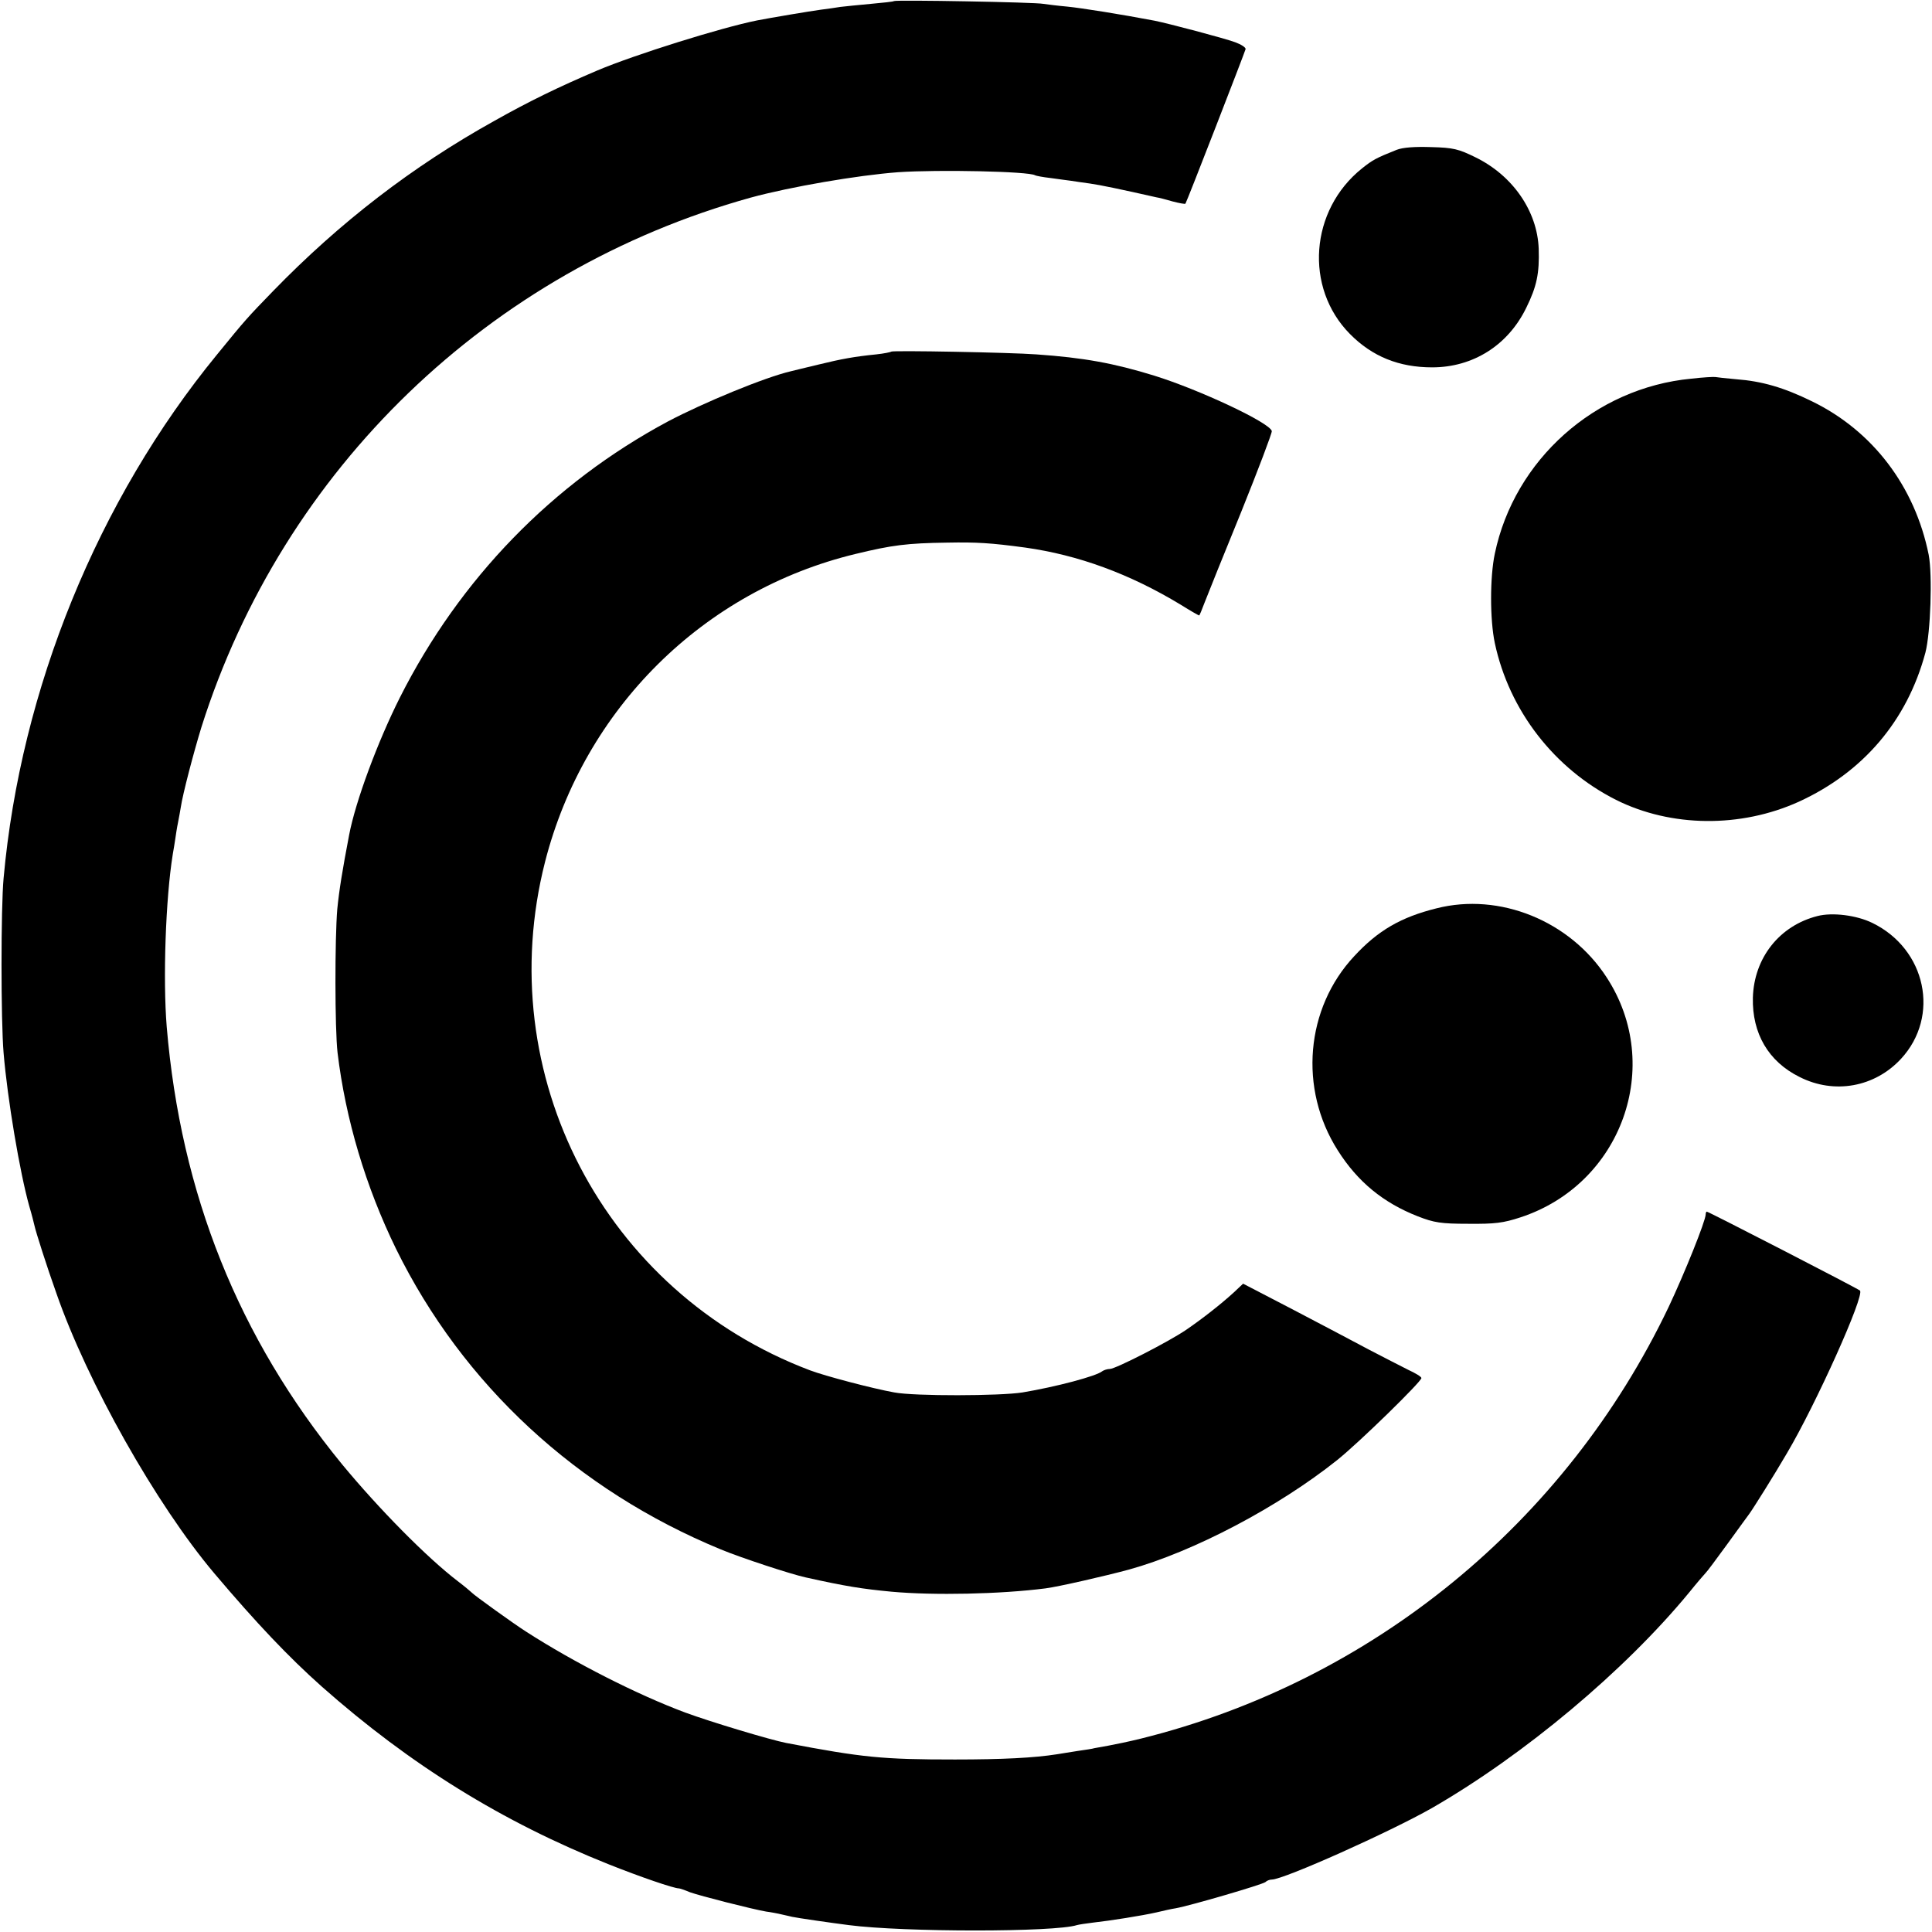 <?xml version="1.0" standalone="no"?>
<!DOCTYPE svg PUBLIC "-//W3C//DTD SVG 20010904//EN"
 "http://www.w3.org/TR/2001/REC-SVG-20010904/DTD/svg10.dtd">
<svg version="1.0" xmlns="http://www.w3.org/2000/svg"
 width="700pt" height="700pt" viewBox="0 0 700 700"
 preserveAspectRatio="xMidYMid meet">
<g transform="translate(0,700) scale(0.1,-0.1)"
fill="#000000" stroke="none">
<path d="M3239 6996 c-2 -2 -40 -6 -84 -10 -44 -4 -93 -9 -110 -11 -16 -3 -48
-7 -70 -10 -38 -5 -186 -30 -232 -39 -130 -26 -443 -124 -578 -181 -141 -60
-248 -112 -374 -183 -297 -165 -561 -369 -801 -616 -93 -96 -99 -102 -204
-231 -431 -526 -711 -1211 -773 -1897 -10 -107 -10 -516 0 -633 14 -168 59
-434 93 -555 9 -30 17 -62 19 -71 4 -20 45 -149 79 -244 112 -323 362 -766
572 -1015 153 -181 271 -305 389 -410 322 -285 655 -491 1041 -645 113 -45
235 -87 254 -87 3 0 21 -6 40 -14 36 -13 224 -61 276 -70 16 -2 43 -7 59 -11
17 -4 32 -7 35 -8 18 -4 135 -21 205 -30 200 -26 747 -26 827 0 7 2 33 6 58 9
63 7 177 25 230 37 25 6 56 13 70 15 51 9 315 86 325 95 5 5 15 9 23 9 43 0
429 173 580 259 335 193 699 498 932 781 29 36 56 67 59 70 4 3 39 50 79 105
40 55 76 105 80 110 12 16 90 140 136 219 105 177 283 573 265 590 -7 7 -549
286 -555 286 -2 0 -4 -5 -4 -10 0 -23 -76 -212 -134 -335 -373 -782 -1074
-1356 -1911 -1564 -44 -11 -98 -22 -120 -26 -22 -4 -44 -8 -50 -9 -5 -2 -32
-6 -60 -10 -27 -4 -61 -10 -75 -12 -82 -13 -198 -19 -370 -19 -263 0 -334 7
-612 60 -56 11 -270 75 -365 110 -172 64 -403 181 -578 294 -44 28 -187 131
-195 140 -3 3 -25 22 -50 41 -113 86 -289 265 -421 425 -375 458 -584 979
-635 1585 -14 172 -4 464 22 625 3 17 7 41 9 55 2 14 6 41 10 60 4 19 8 44 10
55 7 48 47 200 75 291 296 935 1043 1655 1990 1918 143 39 387 81 534 92 147
10 474 3 496 -11 3 -2 29 -7 56 -10 27 -4 60 -8 74 -10 14 -2 45 -7 69 -10 36
-5 113 -21 241 -50 8 -1 35 -8 59 -15 23 -6 44 -10 46 -8 4 4 215 548 218 560
1 6 -16 17 -38 25 -41 15 -242 68 -292 78 -121 23 -265 46 -316 51 -34 3 -73
8 -87 10 -28 6 -535 15 -541 10z"/>
<path d="M5060 6457 c-75 -30 -86 -36 -125 -67 -189 -151 -210 -432 -44 -600
81 -82 178 -121 298 -121 148 0 275 80 341 216 38 77 48 125 45 214 -5 136
-94 265 -229 331 -61 30 -80 35 -160 37 -60 2 -103 -1 -126 -10z"/>
<path d="M3229 5726 c-2 -2 -26 -7 -54 -10 -79 -8 -124 -16 -210 -37 -44 -11
-89 -21 -99 -24 -95 -22 -317 -114 -446 -182 -418 -224 -754 -570 -971 -1000
-81 -161 -161 -377 -184 -498 -25 -131 -36 -199 -43 -269 -9 -107 -9 -433 1
-520 29 -241 102 -486 212 -711 242 -492 655 -874 1177 -1089 75 -31 252 -89
306 -101 148 -33 207 -42 312 -52 153 -14 394 -9 558 12 47 6 217 45 302 68
235 65 542 227 755 397 81 65 305 284 305 297 0 5 -22 18 -48 30 -26 13 -90
46 -142 73 -52 28 -176 93 -275 145 l-181 94 -34 -32 c-47 -43 -115 -96 -172
-135 -63 -43 -256 -142 -277 -142 -9 0 -21 -4 -27 -8 -21 -18 -169 -57 -289
-77 -80 -13 -392 -14 -465 0 -78 14 -249 59 -305 80 -746 282 -1157 1071 -960
1843 142 554 573 982 1125 1115 132 32 186 39 332 41 107 2 157 -1 283 -18
192 -27 378 -95 563 -207 35 -22 65 -39 67 -39 1 0 10 21 20 48 10 26 69 173
132 327 62 154 112 286 111 293 -6 30 -262 150 -426 201 -146 45 -255 65 -427
77 -93 7 -521 15 -526 10z"/>
<path d="M6128 5628 c-349 -33 -641 -294 -712 -634 -18 -85 -18 -239 0 -324
52 -244 215 -455 439 -568 200 -100 452 -102 662 -7 234 107 393 294 459 540
19 73 26 282 12 355 -50 248 -203 449 -423 556 -102 50 -181 73 -275 80 -36 3
-69 7 -75 8 -5 1 -45 -1 -87 -6z"/>
<path d="M5205 3709 c-129 -32 -212 -80 -298 -173 -177 -189 -202 -481 -60
-704 72 -114 165 -190 290 -239 59 -23 84 -27 183 -27 96 -1 127 3 188 23 368
120 522 550 313 870 -133 205 -388 308 -616 250z"/>
<path d="M6585 3681 c-138 -35 -230 -152 -234 -296 -3 -129 56 -231 169 -287
126 -64 273 -37 368 66 142 154 91 397 -104 492 -57 28 -145 39 -199 25z"/>
</g>
</svg>

